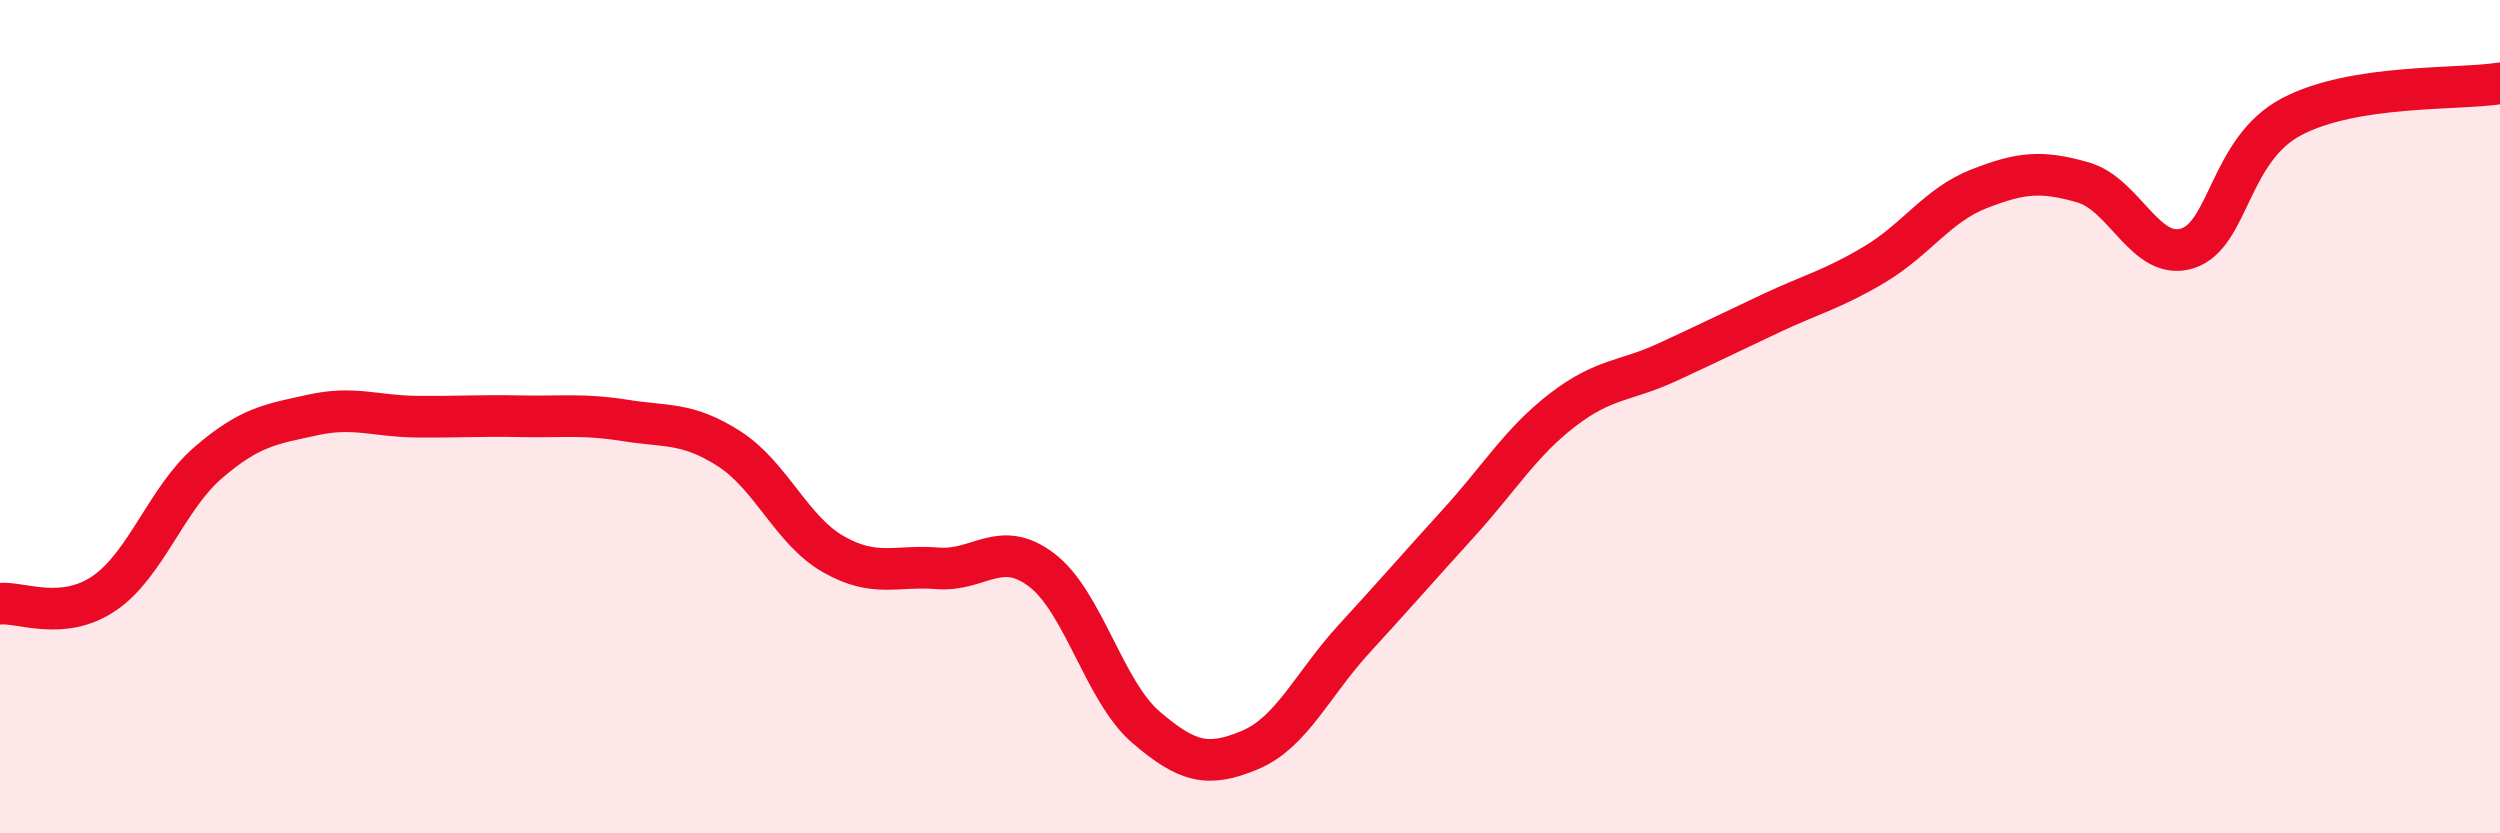 
    <svg width="60" height="20" viewBox="0 0 60 20" xmlns="http://www.w3.org/2000/svg">
      <path
        d="M 0,14.49 C 0.5,14.44 1.5,14.92 2.5,14.24 C 3.5,13.56 4,11.96 5,11.1 C 6,10.24 6.5,10.18 7.5,9.96 C 8.5,9.74 9,9.99 10,10 C 11,10.01 11.5,9.97 12.5,9.99 C 13.5,10.01 14,9.93 15,10.09 C 16,10.25 16.5,10.13 17.5,10.77 C 18.5,11.41 19,12.73 20,13.3 C 21,13.87 21.5,13.56 22.5,13.64 C 23.5,13.72 24,12.92 25,13.68 C 26,14.44 26.5,16.59 27.5,17.45 C 28.5,18.31 29,18.42 30,18 C 31,17.58 31.5,16.42 32.5,15.33 C 33.5,14.24 34,13.66 35,12.56 C 36,11.46 36.5,10.61 37.5,9.84 C 38.5,9.07 39,9.16 40,8.7 C 41,8.24 41.5,7.99 42.5,7.52 C 43.5,7.05 44,6.94 45,6.34 C 46,5.74 46.5,4.92 47.5,4.53 C 48.5,4.14 49,4.09 50,4.38 C 51,4.67 51.5,6.28 52.5,5.96 C 53.5,5.64 53.5,3.59 55,2.8 C 56.5,2.01 59,2.16 60,2L60 20L0 20Z"
        fill="#EB0A25"
        opacity="0.1"
        stroke-linecap="round"
        stroke-linejoin="round"
      />
      <path
        d="M 0,14.49 C 0.5,14.44 1.5,14.92 2.5,14.24 C 3.5,13.56 4,11.96 5,11.1 C 6,10.24 6.5,10.18 7.5,9.96 C 8.5,9.74 9,9.99 10,10 C 11,10.01 11.5,9.97 12.5,9.99 C 13.5,10.01 14,9.93 15,10.09 C 16,10.25 16.5,10.13 17.5,10.77 C 18.5,11.41 19,12.73 20,13.3 C 21,13.87 21.5,13.56 22.5,13.64 C 23.5,13.72 24,12.92 25,13.68 C 26,14.44 26.5,16.59 27.5,17.45 C 28.5,18.31 29,18.42 30,18 C 31,17.58 31.5,16.42 32.5,15.33 C 33.5,14.24 34,13.66 35,12.56 C 36,11.46 36.5,10.61 37.5,9.84 C 38.5,9.07 39,9.16 40,8.7 C 41,8.24 41.5,7.99 42.5,7.52 C 43.5,7.05 44,6.94 45,6.34 C 46,5.74 46.5,4.92 47.5,4.53 C 48.5,4.14 49,4.09 50,4.38 C 51,4.67 51.5,6.28 52.5,5.96 C 53.5,5.64 53.5,3.59 55,2.8 C 56.5,2.01 59,2.16 60,2"
        stroke="#EB0A25"
        stroke-width="1"
        fill="none"
        stroke-linecap="round"
        stroke-linejoin="round"
      />
    </svg>
  